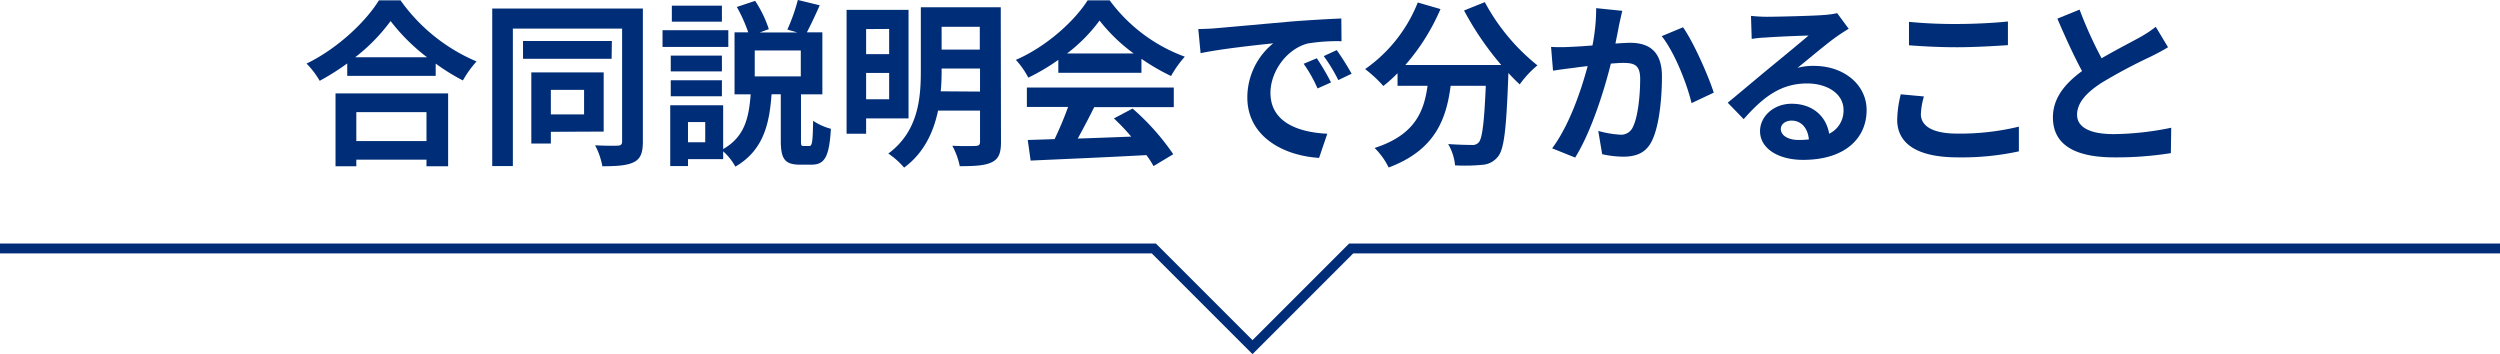 <svg xmlns="http://www.w3.org/2000/svg" viewBox="0 0 760 107.65"><defs><style>.cls-1{fill:#002d78;}.cls-2{fill:none;stroke:#002d78;stroke-miterlimit:10;stroke-width:3px;}</style></defs><g id="レイヤー_2" data-name="レイヤー 2"><g id="レイアウト"><path class="cls-1" d="M121.76.11a54.24,54.24,0,0,0,23.11,18.57,31.59,31.59,0,0,0-4.15,5.78,63.34,63.34,0,0,1-8.27-5.13v3.73H105.56V19.28a76,76,0,0,1-8.37,5.29,25.76,25.76,0,0,0-4-5.24c9.29-4.48,17.93-12.63,22-19.22ZM102,28.4h34.23V50.54h-6.58v-2H108.32v2H102Zm27.81-11a59.27,59.27,0,0,1-11.07-11,55.41,55.41,0,0,1-10.75,11ZM108.32,34.08v8.8h21.33v-8.8Z"/><path class="cls-1" d="M195.43,43.09c0,3.35-.7,5.19-2.75,6.21s-5.08,1.24-9.56,1.24a22,22,0,0,0-2.21-6.37c2.86.16,6,.16,6.91.11s1.3-.38,1.3-1.24V8.69H155.91v41.8h-6.27V2.59h45.79Zm-9.5-25.21H159V12.47h27ZM167.46,40.07v3.56h-5.94V22h22v18Zm0-12.75v7.46h10.1V27.32Z"/><path class="cls-1" d="M221.41,14.26h-20V9.18h20ZM246,44.39c.87,0,1.08-1,1.19-7.67a17.59,17.59,0,0,0,5.4,2.43c-.49,8.64-1.94,10.91-5.89,10.91h-3.51c-4.75,0-5.83-1.89-5.83-7.4v-14h-2.81c-.64,9.13-2.53,17.07-11,22A17.4,17.4,0,0,0,219.84,46v2.37H209.15v2.11h-5.4V32h16.09V45.31c6.7-3.78,7.83-9.83,8.37-16.64H223.3V9.83h4.16A46.49,46.49,0,0,0,224,2.11L229.56.27a34.73,34.73,0,0,1,4.16,8.59l-2.75,1h11.39l-3-.87a57.42,57.42,0,0,0,3.19-9l6.64,1.62c-1.3,3-2.76,6-3.89,8.21H250V28.67H243.5V42.61c0,1.56.05,1.78.8,1.78ZM219.46,21.71H203.91V16.9h15.55Zm-15.55,2.7h15.55v4.86H203.91ZM219.46,6.59H204.24V1.73h15.22ZM214.39,37.1h-5.24v6.15h5.24Zm29.05-21.76h-14v7.88h14Z"/><path class="cls-1" d="M263.3,36v4.65h-5.94V3H276.2V36Zm0-27.16v7.62h7V8.8Zm7,21.33v-8h-7v8Zm34,13c0,3.41-.7,5.13-2.81,6.16s-5.24,1.19-9.72,1.19a22,22,0,0,0-2.27-6.21c2.92.16,6.21.1,7.13.05s1.3-.32,1.3-1.24v-9.5H285.17c-1.35,6.47-4.27,12.9-10.32,17.33a24.08,24.08,0,0,0-4.8-4.27c9.07-6.69,9.88-16.74,9.88-25V2.21h24.3Zm-6.37-15.33V20.84H286.25v.81c0,2-.06,4-.27,6.11ZM286.25,8.15v6.92h11.61V8.15Z"/><path class="cls-1" d="M321.73,18.2a61.87,61.87,0,0,1-9.13,5.4,24.68,24.68,0,0,0-3.78-5.4c9.24-4,17.77-11.72,21.82-18.09h6.7a49.41,49.41,0,0,0,22.84,17.12A32.91,32.91,0,0,0,356,23.11,65,65,0,0,1,347,17.88v4.26H321.73Zm-9.56,8.42h44.66v5.94H332.64c-1.57,3.19-3.35,6.54-5,9.56,5.18-.16,10.75-.38,16.25-.59A63.21,63.21,0,0,0,338.63,36l5.67-3a72.54,72.54,0,0,1,12.37,13.88l-6,3.61a27.66,27.66,0,0,0-2.16-3.34c-12.69.7-26,1.24-35.2,1.67l-.87-6.26,8.16-.27a105.08,105.08,0,0,0,4.1-9.78H312.17Zm32.46-10.37a52.29,52.29,0,0,1-10.37-10,48.81,48.81,0,0,1-9.88,10Z"/><path class="cls-1" d="M369.53,8.59c4.48-.38,13.34-1.19,23.11-2.06,5.51-.43,11.34-.75,15.12-.91l.06,6.91a55.06,55.06,0,0,0-10.32.7c-6.48,1.73-11.28,8.64-11.28,15,0,8.8,8.2,12,17.28,12.42L401,48c-11.23-.71-21.81-6.75-21.81-18.36a21.18,21.18,0,0,1,7.88-16.47c-4.64.48-15.88,1.67-22.09,3l-.7-7.34C366.45,8.8,368.5,8.69,369.53,8.59Zm35.1,16.47-4.1,1.83a41.51,41.51,0,0,0-4.22-7.5l4-1.68A71.49,71.49,0,0,1,404.63,25.06Zm6.26-2.65-4.05,1.94a48,48,0,0,0-4.42-7.29l3.94-1.83A79.22,79.22,0,0,1,410.89,22.41Z"/><path class="cls-1" d="M451.38.65a62.27,62.27,0,0,0,16,19.22A30.5,30.5,0,0,0,462,25.65c-1.14-1-2.27-2.21-3.46-3.46v.38c-.59,16.31-1.24,22.68-3.13,25a6.51,6.51,0,0,1-4.91,2.54,53.88,53.88,0,0,1-8.16.16,15.63,15.63,0,0,0-2.1-6.48c3,.22,5.77.27,7.12.27a2.49,2.49,0,0,0,2.16-.76c1.08-1.13,1.68-5.94,2.16-17.22H441c-1.35,10.37-4.86,19.6-18.85,24.84a21.42,21.42,0,0,0-4.27-5.94c12.21-3.94,15-11,16.1-18.9h-9.13V22.25a41.56,41.56,0,0,1-4.32,3.89A38.79,38.79,0,0,0,415,21,44.77,44.77,0,0,0,431,.76l6.91,2a64.5,64.5,0,0,1-10.69,17h29.16A91.64,91.64,0,0,1,445.07,3.19Z"/><path class="cls-1" d="M493.17,3.29c-.33,1.41-.7,3.08-1,4.43-.27,1.62-.7,3.57-1.08,5.51,1.78-.11,3.4-.22,4.48-.22,5.67,0,9.66,2.54,9.66,10.21,0,6.32-.75,14.85-3,19.49-1.78,3.73-4.75,4.92-8.8,4.92a30,30,0,0,1-6.37-.76l-1.19-7.07a31,31,0,0,0,6.53,1.13,3.89,3.89,0,0,0,4-2.32c1.51-3,2.21-9.34,2.21-14.63,0-4.27-1.83-4.86-5.24-4.86-.86,0-2.16.1-3.67.21-2,8.1-5.94,20.68-10.85,28.57l-7-2.81c5.24-7,8.85-17.71,10.8-25-1.89.21-3.57.43-4.59.59-1.51.16-4.27.54-5.94.81l-.6-7.23a51.07,51.07,0,0,0,5.67,0c1.68-.06,4.22-.22,6.92-.44a59.13,59.13,0,0,0,1.13-11.34Zm18.47,5c3.24,4.59,7.72,14.79,9.34,19.87l-6.75,3.19c-1.4-5.95-5.24-15.61-9.07-20.36Z"/><path class="cls-1" d="M562,8.75q-2,1.21-3.73,2.43c-2.86,2-8.47,6.75-11.82,9.45a17.81,17.81,0,0,1,5-.6c9.07,0,16,5.68,16,13.45,0,8.43-6.42,15.12-19.33,15.12-7.45,0-13.07-3.4-13.07-8.75,0-4.32,4-8.31,9.61-8.31,6.59,0,10.59,4.05,11.4,9.12a7.78,7.78,0,0,0,4.37-7.29c0-4.8-4.86-8-11.07-8-8.2,0-13.55,4.37-19.28,10.85l-4.85-5c3.77-3.08,10.2-8.53,13.39-11.13,3-2.48,8.53-7,11.18-9.28-2.76.05-10.1.37-12.91.59a35.55,35.55,0,0,0-4.37.43l-.22-7c1.51.16,3.35.27,4.86.27,2.81,0,14.26-.27,17.28-.54A26.93,26.93,0,0,0,558.5,4Zm-12.1,33.64c-.32-3.46-2.32-5.72-5.24-5.72-2,0-3.29,1.18-3.29,2.54,0,2,2.27,3.34,5.4,3.34A27.6,27.6,0,0,0,549.86,42.39Z"/><path class="cls-1" d="M584.87,29.32a22.07,22.07,0,0,0-.92,5.4c0,3.4,3.24,5.89,11,5.89a75.63,75.63,0,0,0,18.79-2.11l0,7.51a81.88,81.88,0,0,1-18.57,1.83c-12.26,0-18.42-4.1-18.42-11.44a34.54,34.54,0,0,1,1.08-7.73ZM580.33,6.64a140.86,140.86,0,0,0,14.59.65c5.29,0,11.39-.32,15.49-.76v7.19c-3.72.27-10.37.64-15.44.64-5.62,0-10.26-.27-14.64-.59Z"/><path class="cls-1" d="M659.08,14.36c-1.62,1-3.35,1.89-5.29,2.87a160.64,160.64,0,0,0-14.91,7.94c-4.48,2.91-7.45,6-7.45,9.71s3.73,5.89,11.12,5.89a89.45,89.45,0,0,0,17.5-1.94l-.11,7.72a105.22,105.22,0,0,1-17.17,1.29c-10.64,0-18.68-3-18.68-12.15,0-5.94,3.72-10.31,8.85-14.09-2.48-4.59-5.07-10.26-7.5-15.93l6.75-2.75a124.82,124.82,0,0,0,6.69,14.79c4.38-2.54,9-4.91,11.56-6.32a35.41,35.41,0,0,0,4.91-3.24Z"/><polyline class="cls-2" points="0 75.53 350.76 75.53 380.76 105.53 410.76 75.53 760 75.53"/></g></g></svg>